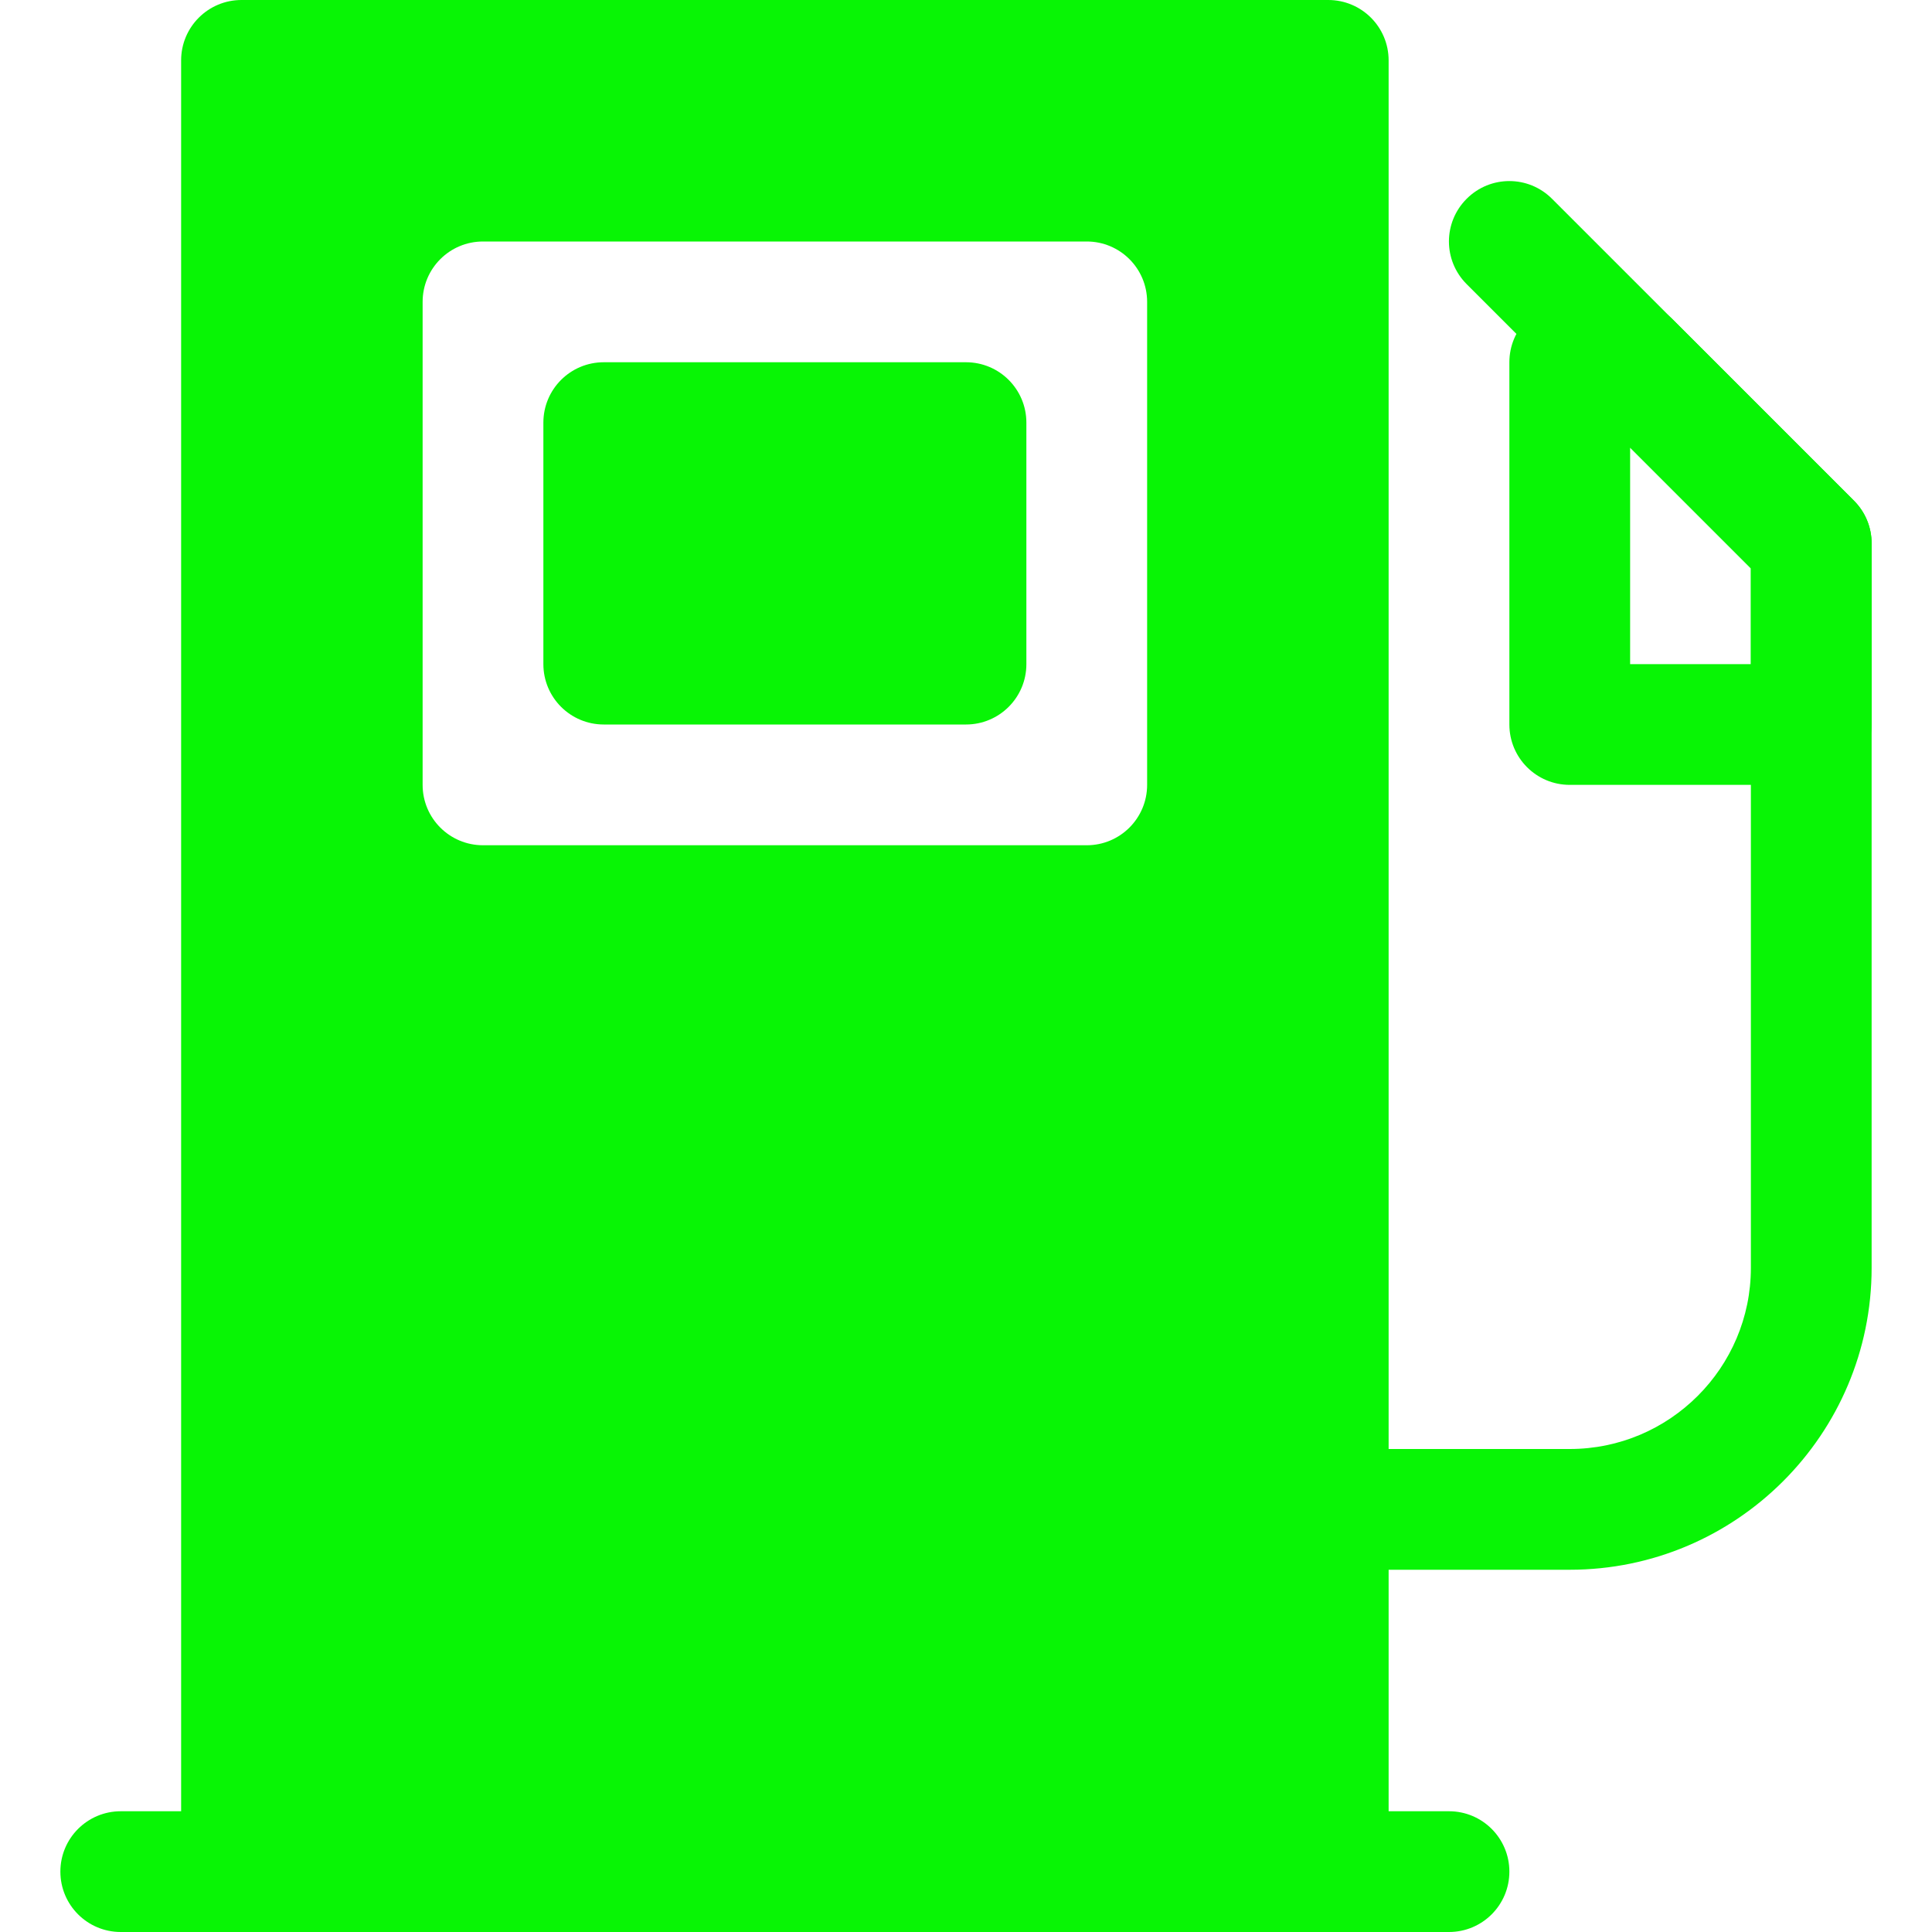 <?xml version="1.0" encoding="UTF-8"?>
<svg fill="#08F505" width="100pt" height="100pt" version="1.1" viewBox="0 0 100 100" xmlns="http://www.w3.org/2000/svg">
 <g>
  <path d="m75 100h-68.75c-1.727 0-3.125-1.398-3.125-3.125s1.398-3.125 3.125-3.125h68.75c1.727 0 3.125 1.398 3.125 3.125s-1.398 3.125-3.125 3.125z"/>
  <path d="m31.25 37.5h18.75c1.727 0 3.125-1.398 3.125-3.125v-12.5c0-1.727-1.398-3.125-3.125-3.125h-18.75c-1.727 0-3.125 1.398-3.125 3.125v12.5c0 1.727 1.398 3.125 3.125 3.125z"/>
  <path d="m68.75 0h-56.25c-1.727 0-3.125 1.398-3.125 3.125v93.75c0 1.727 1.398 3.125 3.125 3.125h56.25c1.727 0 3.125-1.398 3.125-3.125v-93.75c0-1.727-1.398-3.125-3.125-3.125zm-9.375 40.625c0 1.727-1.398 3.125-3.125 3.125h-31.25c-1.727 0-3.125-1.398-3.125-3.125v-25c0-1.727 1.398-3.125 3.125-3.125h31.25c1.727 0 3.125 1.398 3.125 3.125z"/>
  <path d="m81.25 81.25h-12.5c-1.727 0-3.125-1.398-3.125-3.125s1.398-3.125 3.125-3.125h12.5c5.168 0 9.375-4.207 9.375-9.375v-36.207l-14.711-14.711c-1.223-1.223-1.223-3.195 0-4.418 1.223-1.223 3.195-1.223 4.418 0l15.625 15.625c0.59 0.586 0.918 1.379 0.918 2.211v37.5c0 8.617-7.008 15.625-15.625 15.625z"/>
  <path d="m93.75 40.625h-12.5c-1.727 0-3.125-1.398-3.125-3.125v-18.75c0-1.727 1.398-3.125 3.125-3.125h3.125c0.828 0 1.625 0.328 2.211 0.914l9.375 9.375c0.586 0.586 0.914 1.379 0.914 2.211v9.375c0 1.727-1.398 3.125-3.125 3.125zm-9.375-6.25h6.25v-4.957l-6.25-6.25z"/>
 </g>
</svg>

